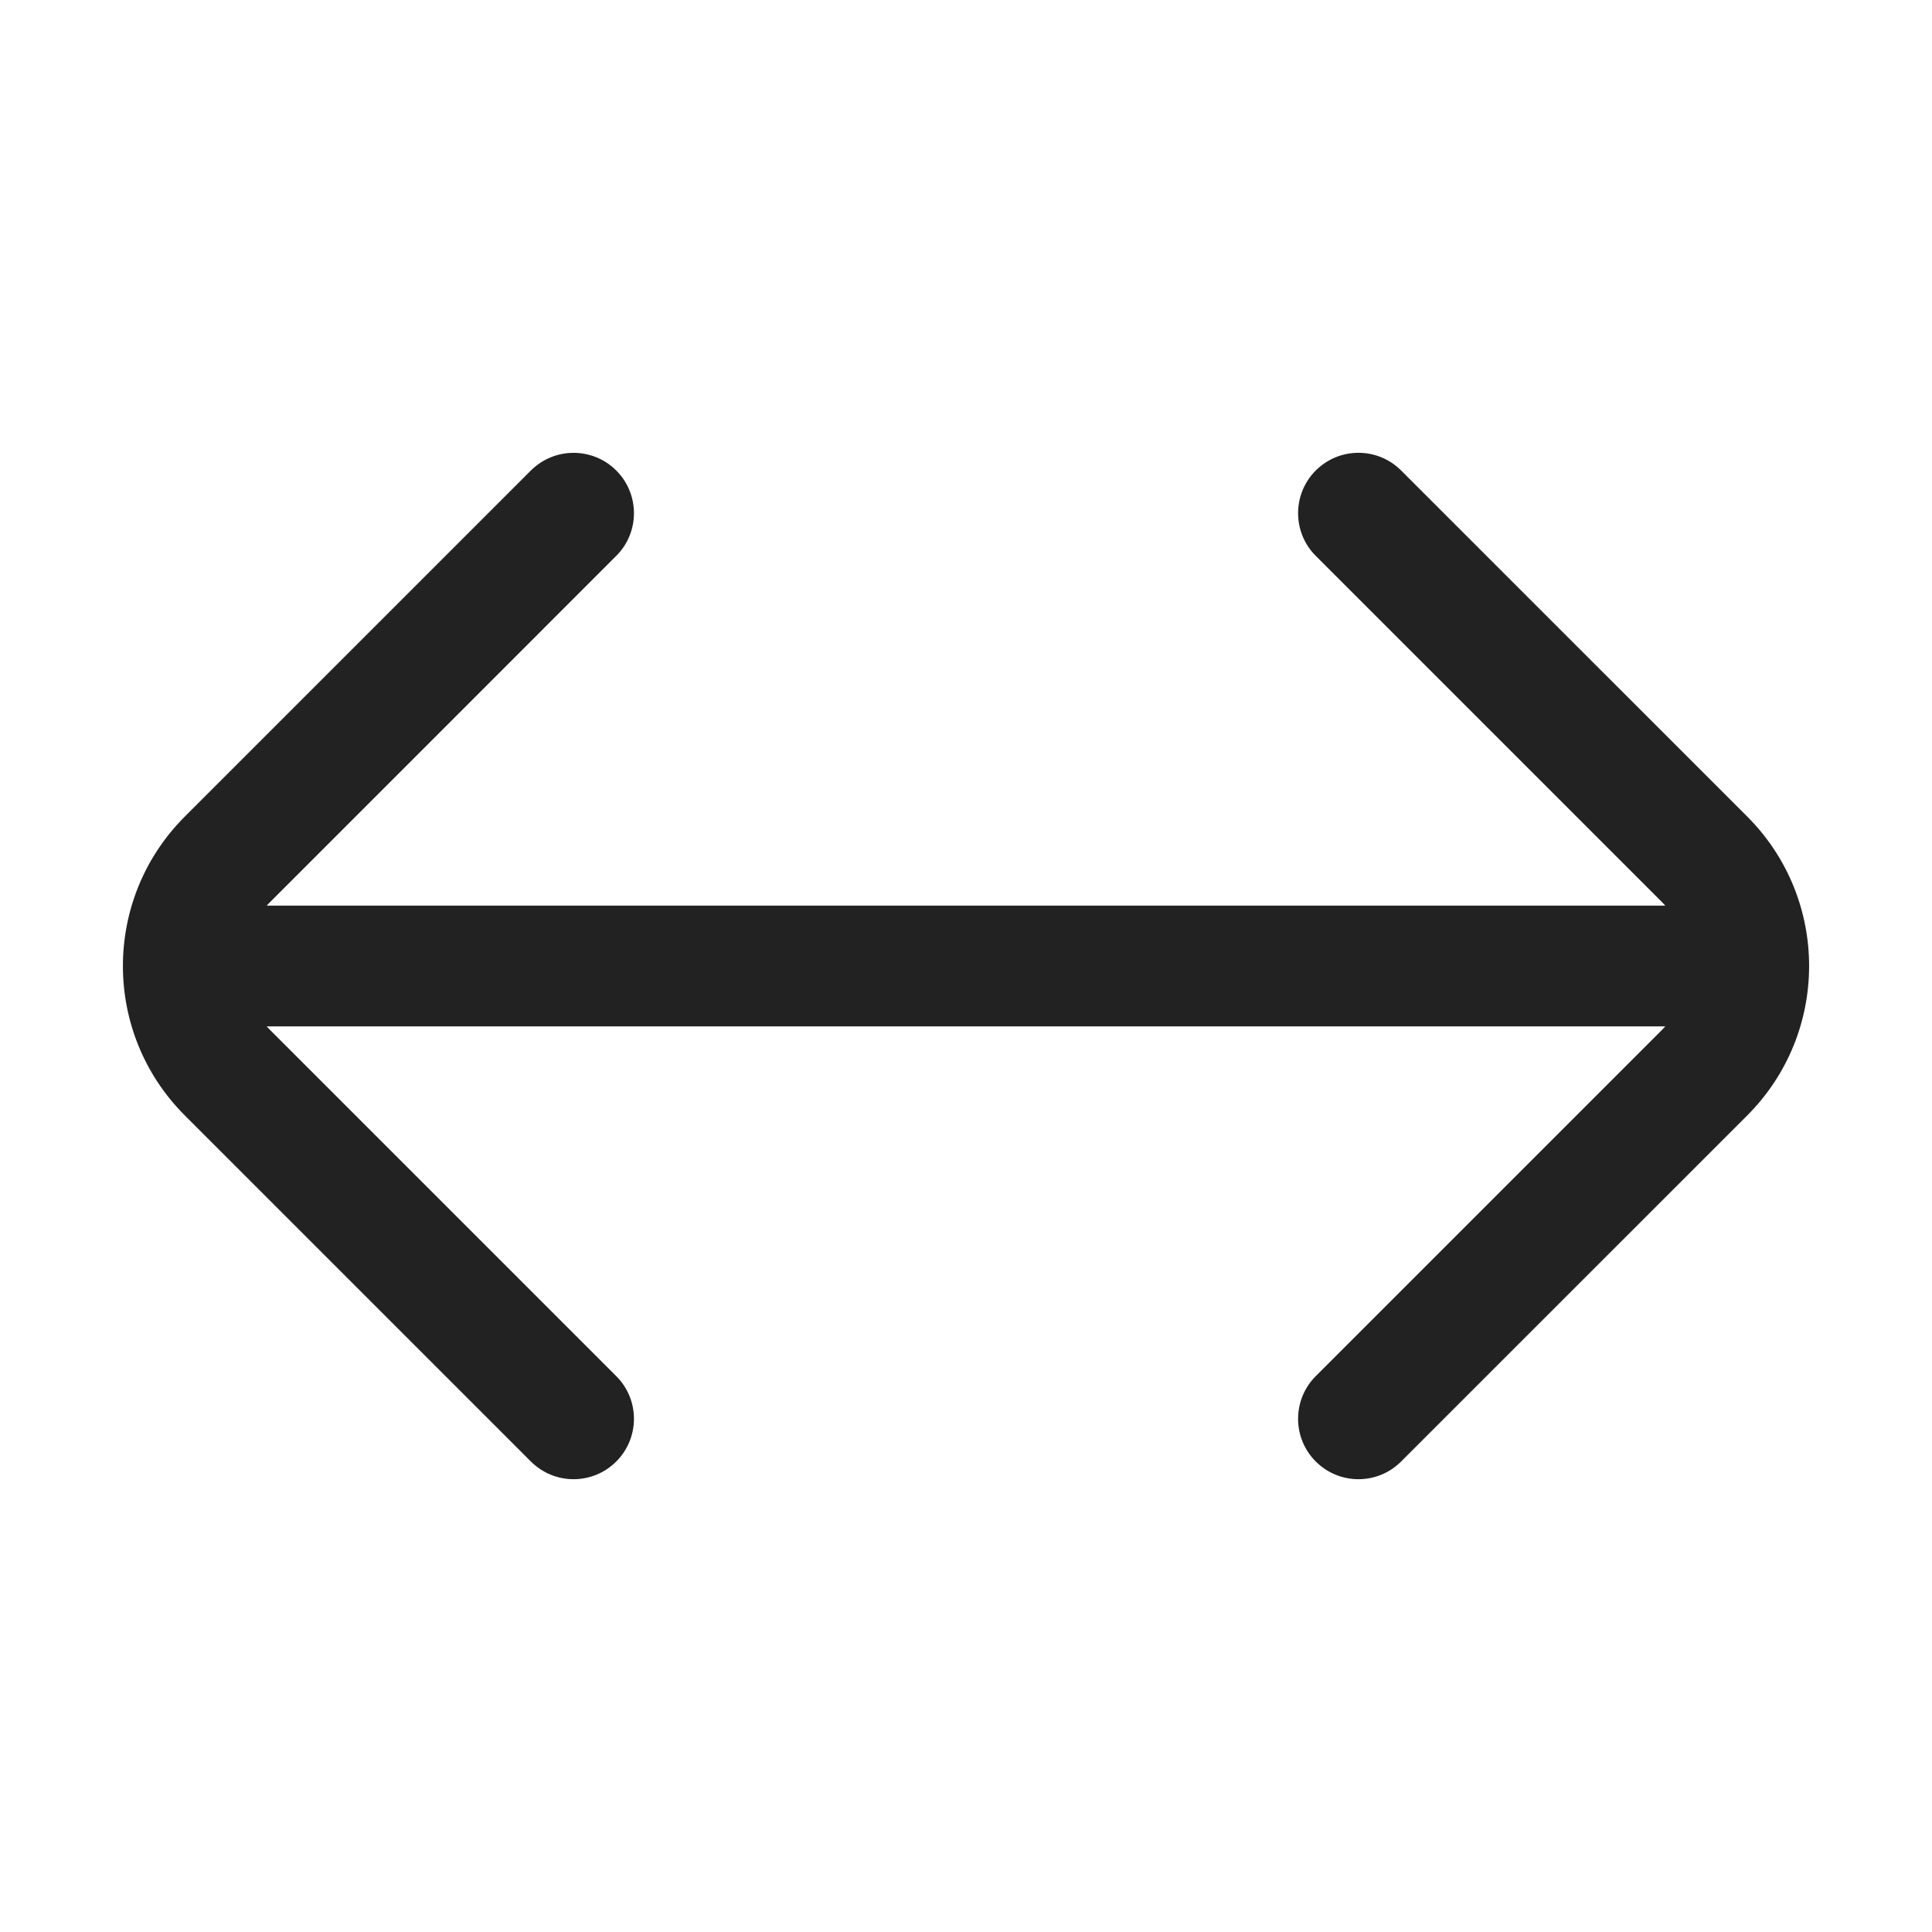 <svg width="32" height="32" viewBox="0 0 32 32" fill="none" xmlns="http://www.w3.org/2000/svg">
<path d="M27.583 17C27.564 17.021 27.545 17.041 27.525 17.061L21.793 22.793C21.403 23.183 21.403 23.817 21.793 24.207C22.184 24.598 22.817 24.598 23.207 24.207L28.94 18.475C30.306 17.108 30.306 14.892 28.94 13.525L23.207 7.793C22.817 7.402 22.184 7.402 21.793 7.793C21.403 8.183 21.403 8.817 21.793 9.207L27.525 14.939C27.545 14.959 27.564 14.979 27.583 15L4.418 15C4.436 14.979 4.455 14.959 4.475 14.94L10.207 9.207C10.598 8.817 10.598 8.184 10.207 7.793C9.817 7.403 9.184 7.403 8.793 7.793L3.061 13.525C1.694 14.892 1.694 17.108 3.061 18.475L8.793 24.207C9.184 24.598 9.817 24.598 10.207 24.207C10.598 23.817 10.598 23.183 10.207 22.793L4.475 17.061C4.455 17.041 4.436 17.021 4.417 17H27.583Z" fill="#222222"/>
</svg>
